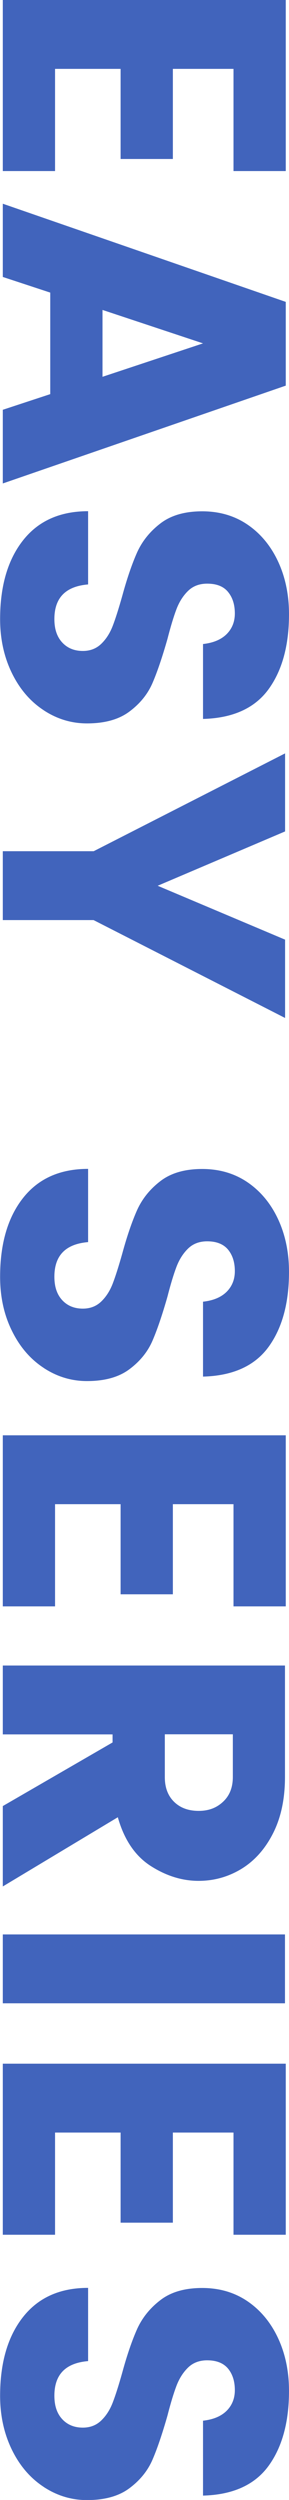 <?xml version="1.0" encoding="UTF-8"?><svg id="_レイヤー_2" xmlns="http://www.w3.org/2000/svg" viewBox="0 0 25.88 223.59"><defs><style>.cls-1{fill:#4164bc;}</style></defs><g id="_レイヤー_1-2"><g id="_レイヤー_1-3"><path class="cls-1" d="M20.92,6.16h-5.44v8.06h-4.68V6.16h-5.87v9.14H.25V0h25.34v15.3h-4.68V6.16Z"/><path class="cls-1" d="M4.5,35.24v-9.07l-4.25-1.4v-6.55l25.34,8.78v7.49L.25,43.24v-6.59l4.25-1.4h0ZM9.18,33.7l9-2.99-9-2.99v5.98Z"/><path class="cls-1" d="M3.91,63.52c-1.19-.78-2.14-1.88-2.84-3.31s-1.06-3.04-1.06-4.84c0-2.95.68-5.3,2.05-7.04,1.37-1.74,3.31-2.61,5.83-2.61v6.55c-2.02.17-3.02,1.2-3.02,3.1,0,.89.23,1.58.7,2.09s1.09.76,1.85.76c.67,0,1.22-.22,1.66-.65s.77-.96,1.01-1.58c.24-.62.53-1.53.86-2.7.43-1.58.88-2.88,1.33-3.89.46-1.01,1.15-1.87,2.09-2.59.94-.72,2.18-1.08,3.74-1.08s2.93.41,4.1,1.22,2.08,1.93,2.72,3.33c.64,1.4.95,2.96.95,4.66,0,2.81-.62,5.05-1.85,6.73-1.24,1.68-3.19,2.56-5.85,2.63v-6.7c.91-.1,1.61-.39,2.11-.88.49-.49.74-1.11.74-1.85,0-.79-.2-1.43-.61-1.93s-1.03-.74-1.87-.74c-.7,0-1.27.22-1.71.65s-.79.98-1.04,1.64c-.25.66-.52,1.55-.81,2.68-.46,1.61-.9,2.91-1.33,3.91s-1.12,1.85-2.07,2.56c-.95.71-2.21,1.06-3.8,1.06-1.39,0-2.68-.39-3.87-1.17Z"/><path class="cls-1" d="M25.52,91.04l-17.14-8.75H.25v-6.16h8.14l17.14-8.75v6.98l-11.41,4.86,11.41,4.82v6.98h0Z"/><path class="cls-1" d="M3.91,122.34c-1.19-.78-2.14-1.88-2.84-3.31-.71-1.43-1.06-3.04-1.06-4.84,0-2.95.68-5.3,2.05-7.04,1.37-1.74,3.31-2.61,5.83-2.61v6.55c-2.02.17-3.02,1.2-3.02,3.1,0,.89.23,1.58.7,2.09s1.09.76,1.85.76c.67,0,1.22-.22,1.66-.65s.77-.96,1.01-1.58c.24-.62.53-1.53.86-2.7.43-1.58.88-2.88,1.33-3.89.46-1.01,1.15-1.87,2.09-2.59s2.18-1.08,3.74-1.08,2.93.41,4.1,1.22,2.08,1.93,2.72,3.33c.64,1.4.95,2.96.95,4.66,0,2.81-.62,5.05-1.85,6.73-1.24,1.68-3.19,2.56-5.85,2.63v-6.7c.91-.1,1.61-.39,2.11-.88.49-.49.74-1.11.74-1.85,0-.79-.2-1.43-.61-1.93-.41-.49-1.03-.74-1.87-.74-.7,0-1.27.22-1.71.65s-.79.98-1.04,1.64c-.25.66-.52,1.55-.81,2.68-.46,1.61-.9,2.91-1.33,3.91-.43,1-1.12,1.85-2.07,2.56-.95.71-2.21,1.06-3.8,1.06-1.39,0-2.68-.39-3.87-1.17Z"/><path class="cls-1" d="M20.92,134.53h-5.44v8.06h-4.68v-8.06h-5.87v9.14H.25v-15.3h25.34v15.3h-4.68v-9.14Z"/><path class="cls-1" d="M.25,161.53l9.83-5.69v-.72H.25v-6.16h25.27v9.97c0,1.97-.36,3.65-1.08,5.06s-1.67,2.46-2.84,3.17c-1.18.71-2.45,1.06-3.82,1.06-1.46,0-2.89-.44-4.28-1.33s-2.38-2.34-2.95-4.36l-10.3,6.19v-7.2H.25ZM14.76,155.12v3.82c0,.94.28,1.67.83,2.21.55.54,1.28.81,2.2.81s1.62-.28,2.2-.83c.58-.55.86-1.28.86-2.2v-3.82h-6.08Z"/><path class="cls-1" d="M25.52,179.17H.25v-6.16h25.27v6.16Z"/><path class="cls-1" d="M20.92,190.73h-5.44v8.06h-4.68v-8.06h-5.87v9.14H.25v-15.3h25.34v15.3h-4.68v-9.14Z"/><path class="cls-1" d="M3.91,222.42c-1.19-.78-2.14-1.88-2.84-3.31s-1.06-3.04-1.06-4.84c0-2.95.68-5.3,2.05-7.04,1.37-1.74,3.31-2.61,5.83-2.61v6.55c-2.02.17-3.02,1.2-3.02,3.1,0,.89.23,1.58.7,2.09s1.09.76,1.85.76c.67,0,1.22-.22,1.66-.65s.77-.96,1.01-1.58c.24-.62.53-1.52.86-2.7.43-1.58.88-2.88,1.33-3.89.46-1.01,1.15-1.87,2.09-2.59s2.18-1.08,3.74-1.08,2.93.41,4.1,1.22,2.08,1.93,2.72,3.33c.64,1.4.95,2.96.95,4.66,0,2.81-.62,5.05-1.85,6.73-1.24,1.68-3.19,2.56-5.85,2.63v-6.7c.91-.1,1.61-.39,2.11-.88.49-.49.74-1.11.74-1.85,0-.79-.2-1.43-.61-1.93-.41-.49-1.03-.74-1.87-.74-.7,0-1.27.22-1.71.65-.44.43-.79.98-1.04,1.64-.25.66-.52,1.55-.81,2.68-.46,1.61-.9,2.91-1.33,3.91s-1.12,1.85-2.07,2.56c-.95.71-2.21,1.06-3.8,1.06-1.39,0-2.68-.39-3.87-1.17Z"/></g></g></svg>